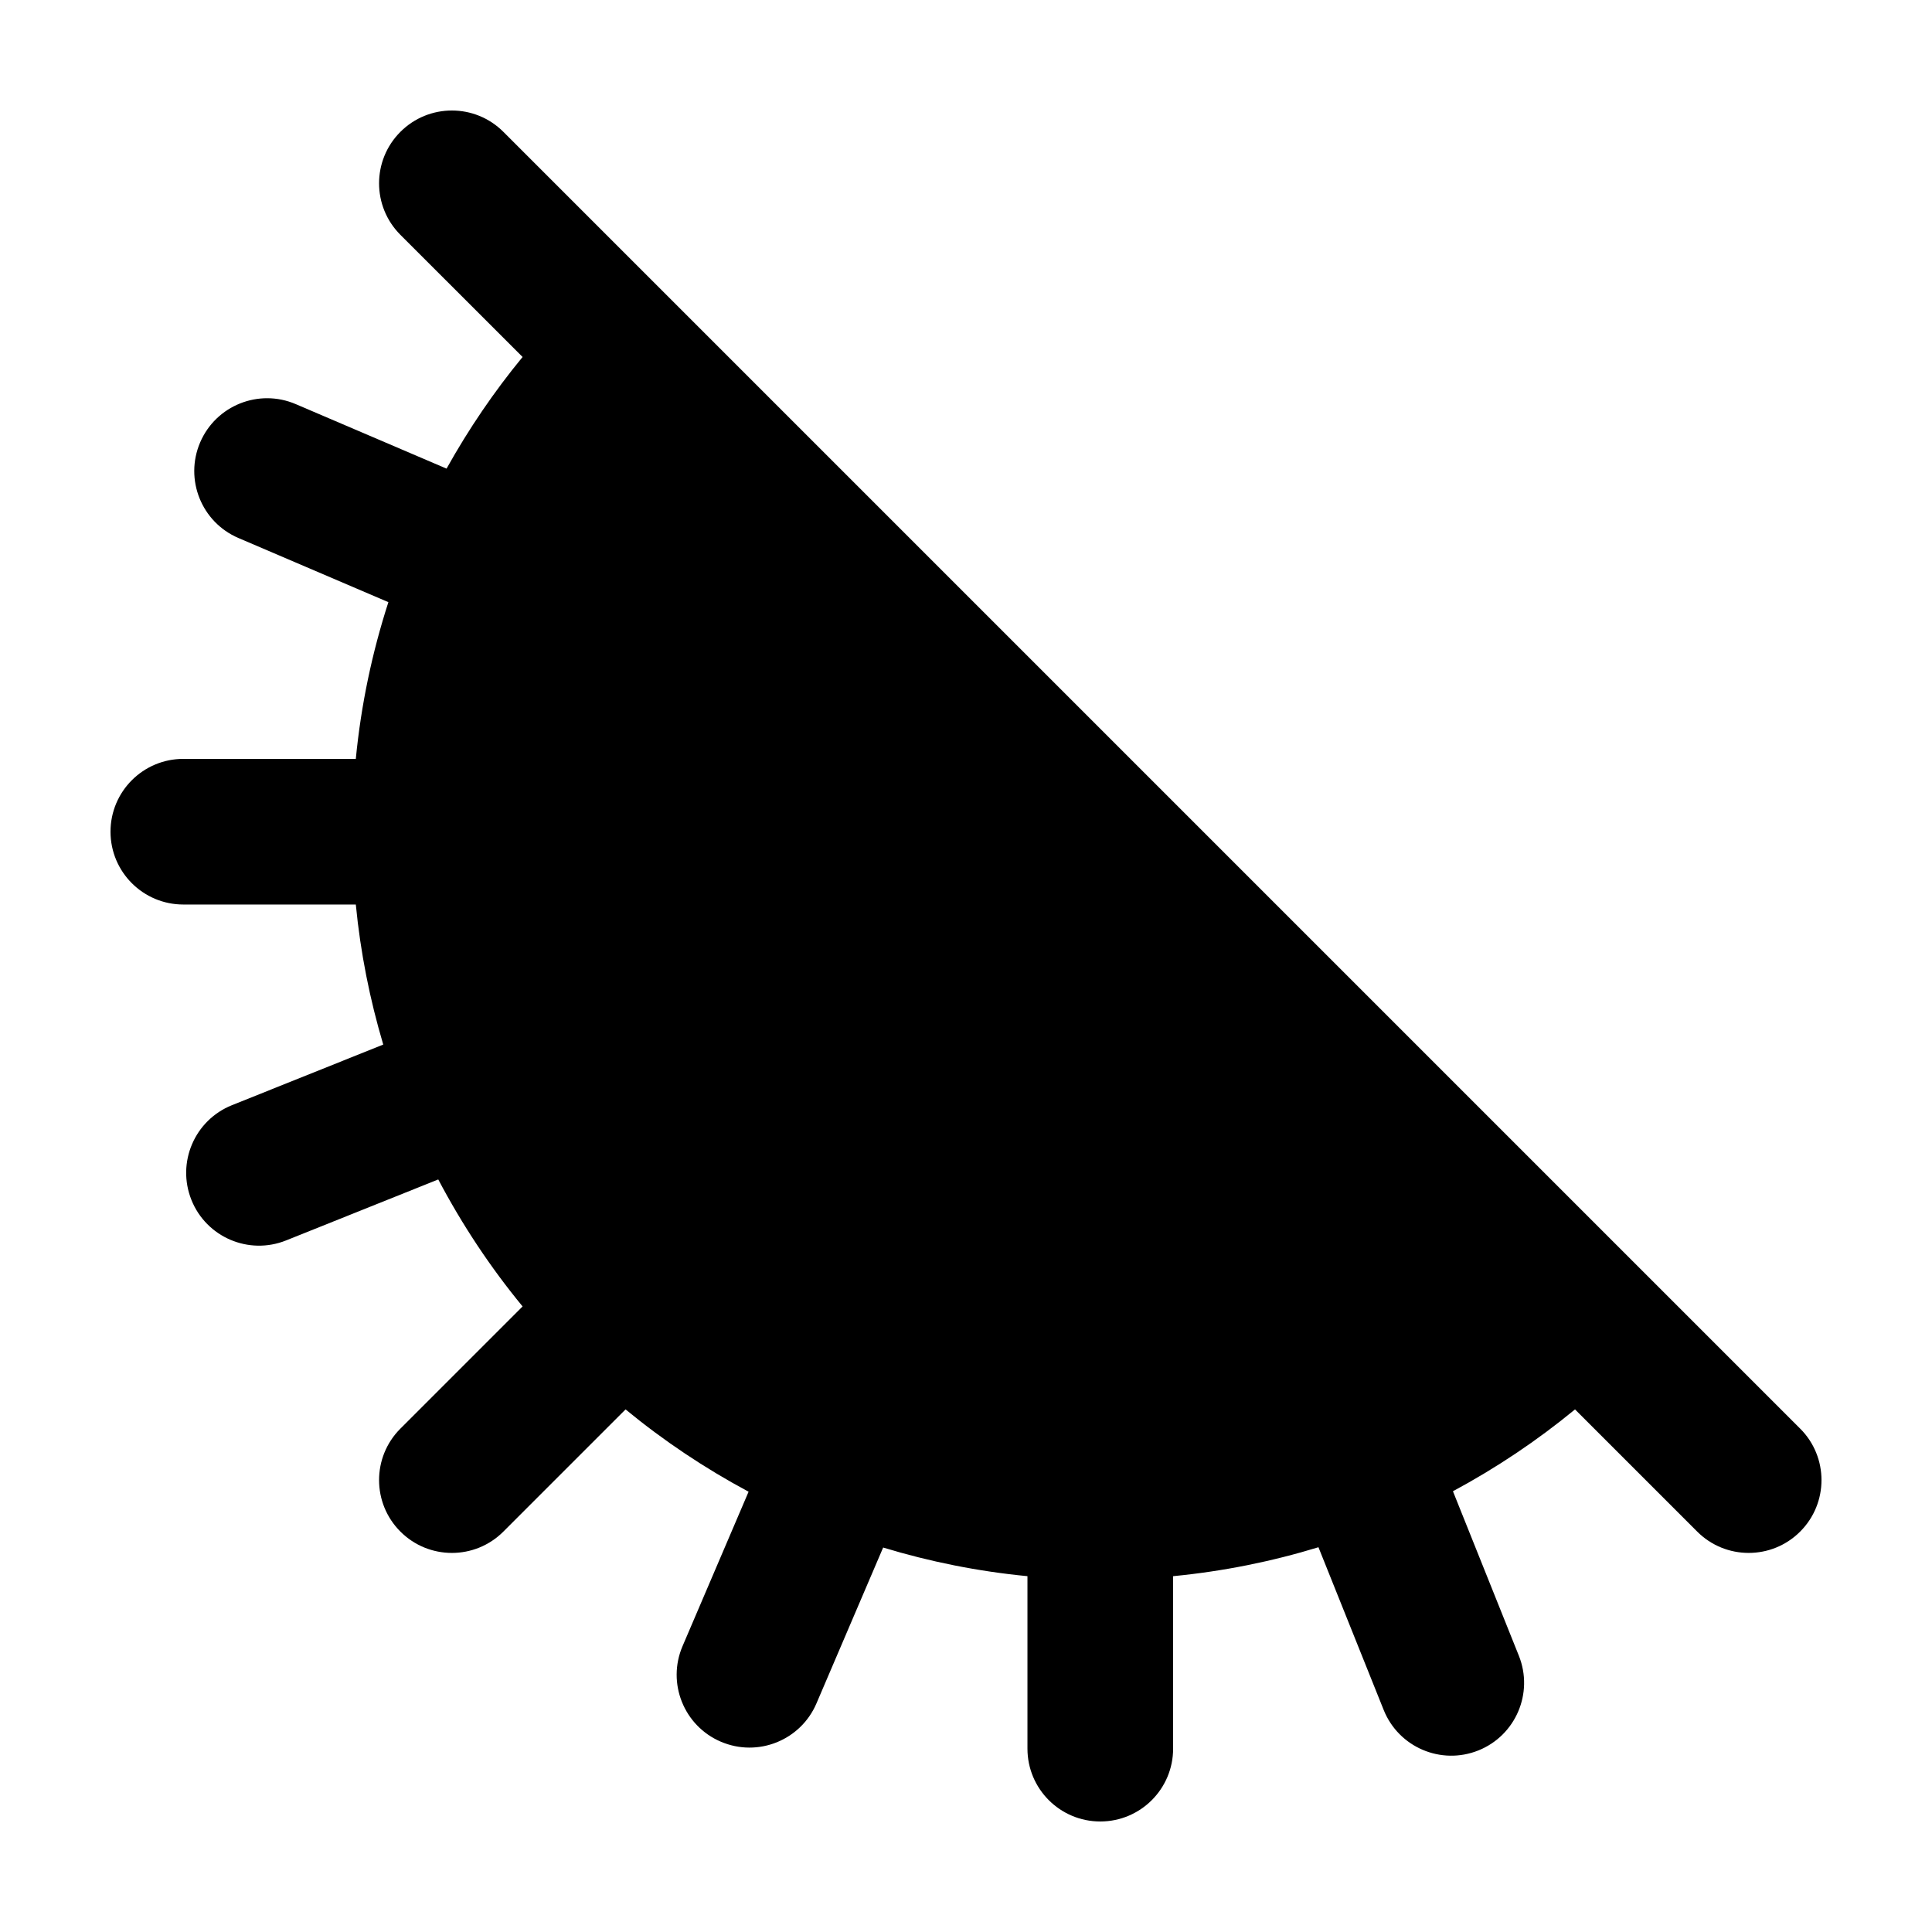 <?xml version="1.0" encoding="UTF-8"?>
<!-- The Best Svg Icon site in the world: iconSvg.co, Visit us! https://iconsvg.co -->
<svg fill="#000000" width="800px" height="800px" version="1.1" viewBox="144 144 512 512" xmlns="http://www.w3.org/2000/svg">
 <path d="m621.06 522.6-343.66-343.66c-7.531-7.539-19.754-7.539-27.289 0-7.539 7.535-7.539 19.75 0 27.293l32.379 32.371c-7.578 9.207-14.312 19.113-20.148 29.586l-39.969-17.094c-9.801-4.195-21.141 0.355-25.336 10.152-4.188 9.805 0.355 21.141 10.152 25.332l39.738 17c-4.297 13.297-7.246 27.184-8.633 41.531h-45.711c-10.656 0-19.297 8.641-19.297 19.301s8.641 19.297 19.297 19.297h45.711c1.234 12.766 3.719 25.168 7.269 37.113l-40.105 16.07c-9.895 3.973-14.695 15.203-10.73 25.098v0.008c3.969 9.887 15.203 14.691 25.09 10.73l40.324-16.16c6.324 11.984 13.797 23.27 22.348 33.652l-32.379 32.379c-7.539 7.531-7.539 19.754 0 27.289 7.535 7.539 19.758 7.539 27.289 0l32.379-32.379c10.082 8.297 21.004 15.605 32.605 21.812l-17.5 40.918c-4.195 9.797 0.348 21.141 10.145 25.332h0.008c9.805 4.195 21.145-0.352 25.332-10.148l17.676-41.309c12.293 3.738 25.074 6.316 38.242 7.59v45.707c0 10.66 8.641 19.301 19.301 19.301 10.66 0 19.301-8.641 19.301-19.301v-45.707c13.266-1.285 26.145-3.887 38.516-7.668l17.285 43.117c3.965 9.891 15.195 14.699 25.09 10.734h0.008c9.887-3.969 14.691-15.199 10.73-25.094l-17.473-43.598c11.5-6.176 22.34-13.445 32.352-21.688l32.379 32.379c7.531 7.539 19.758 7.539 27.289 0 7.535-7.535 7.535-19.758 0-27.289" fill-rule="evenodd"/>
</svg>